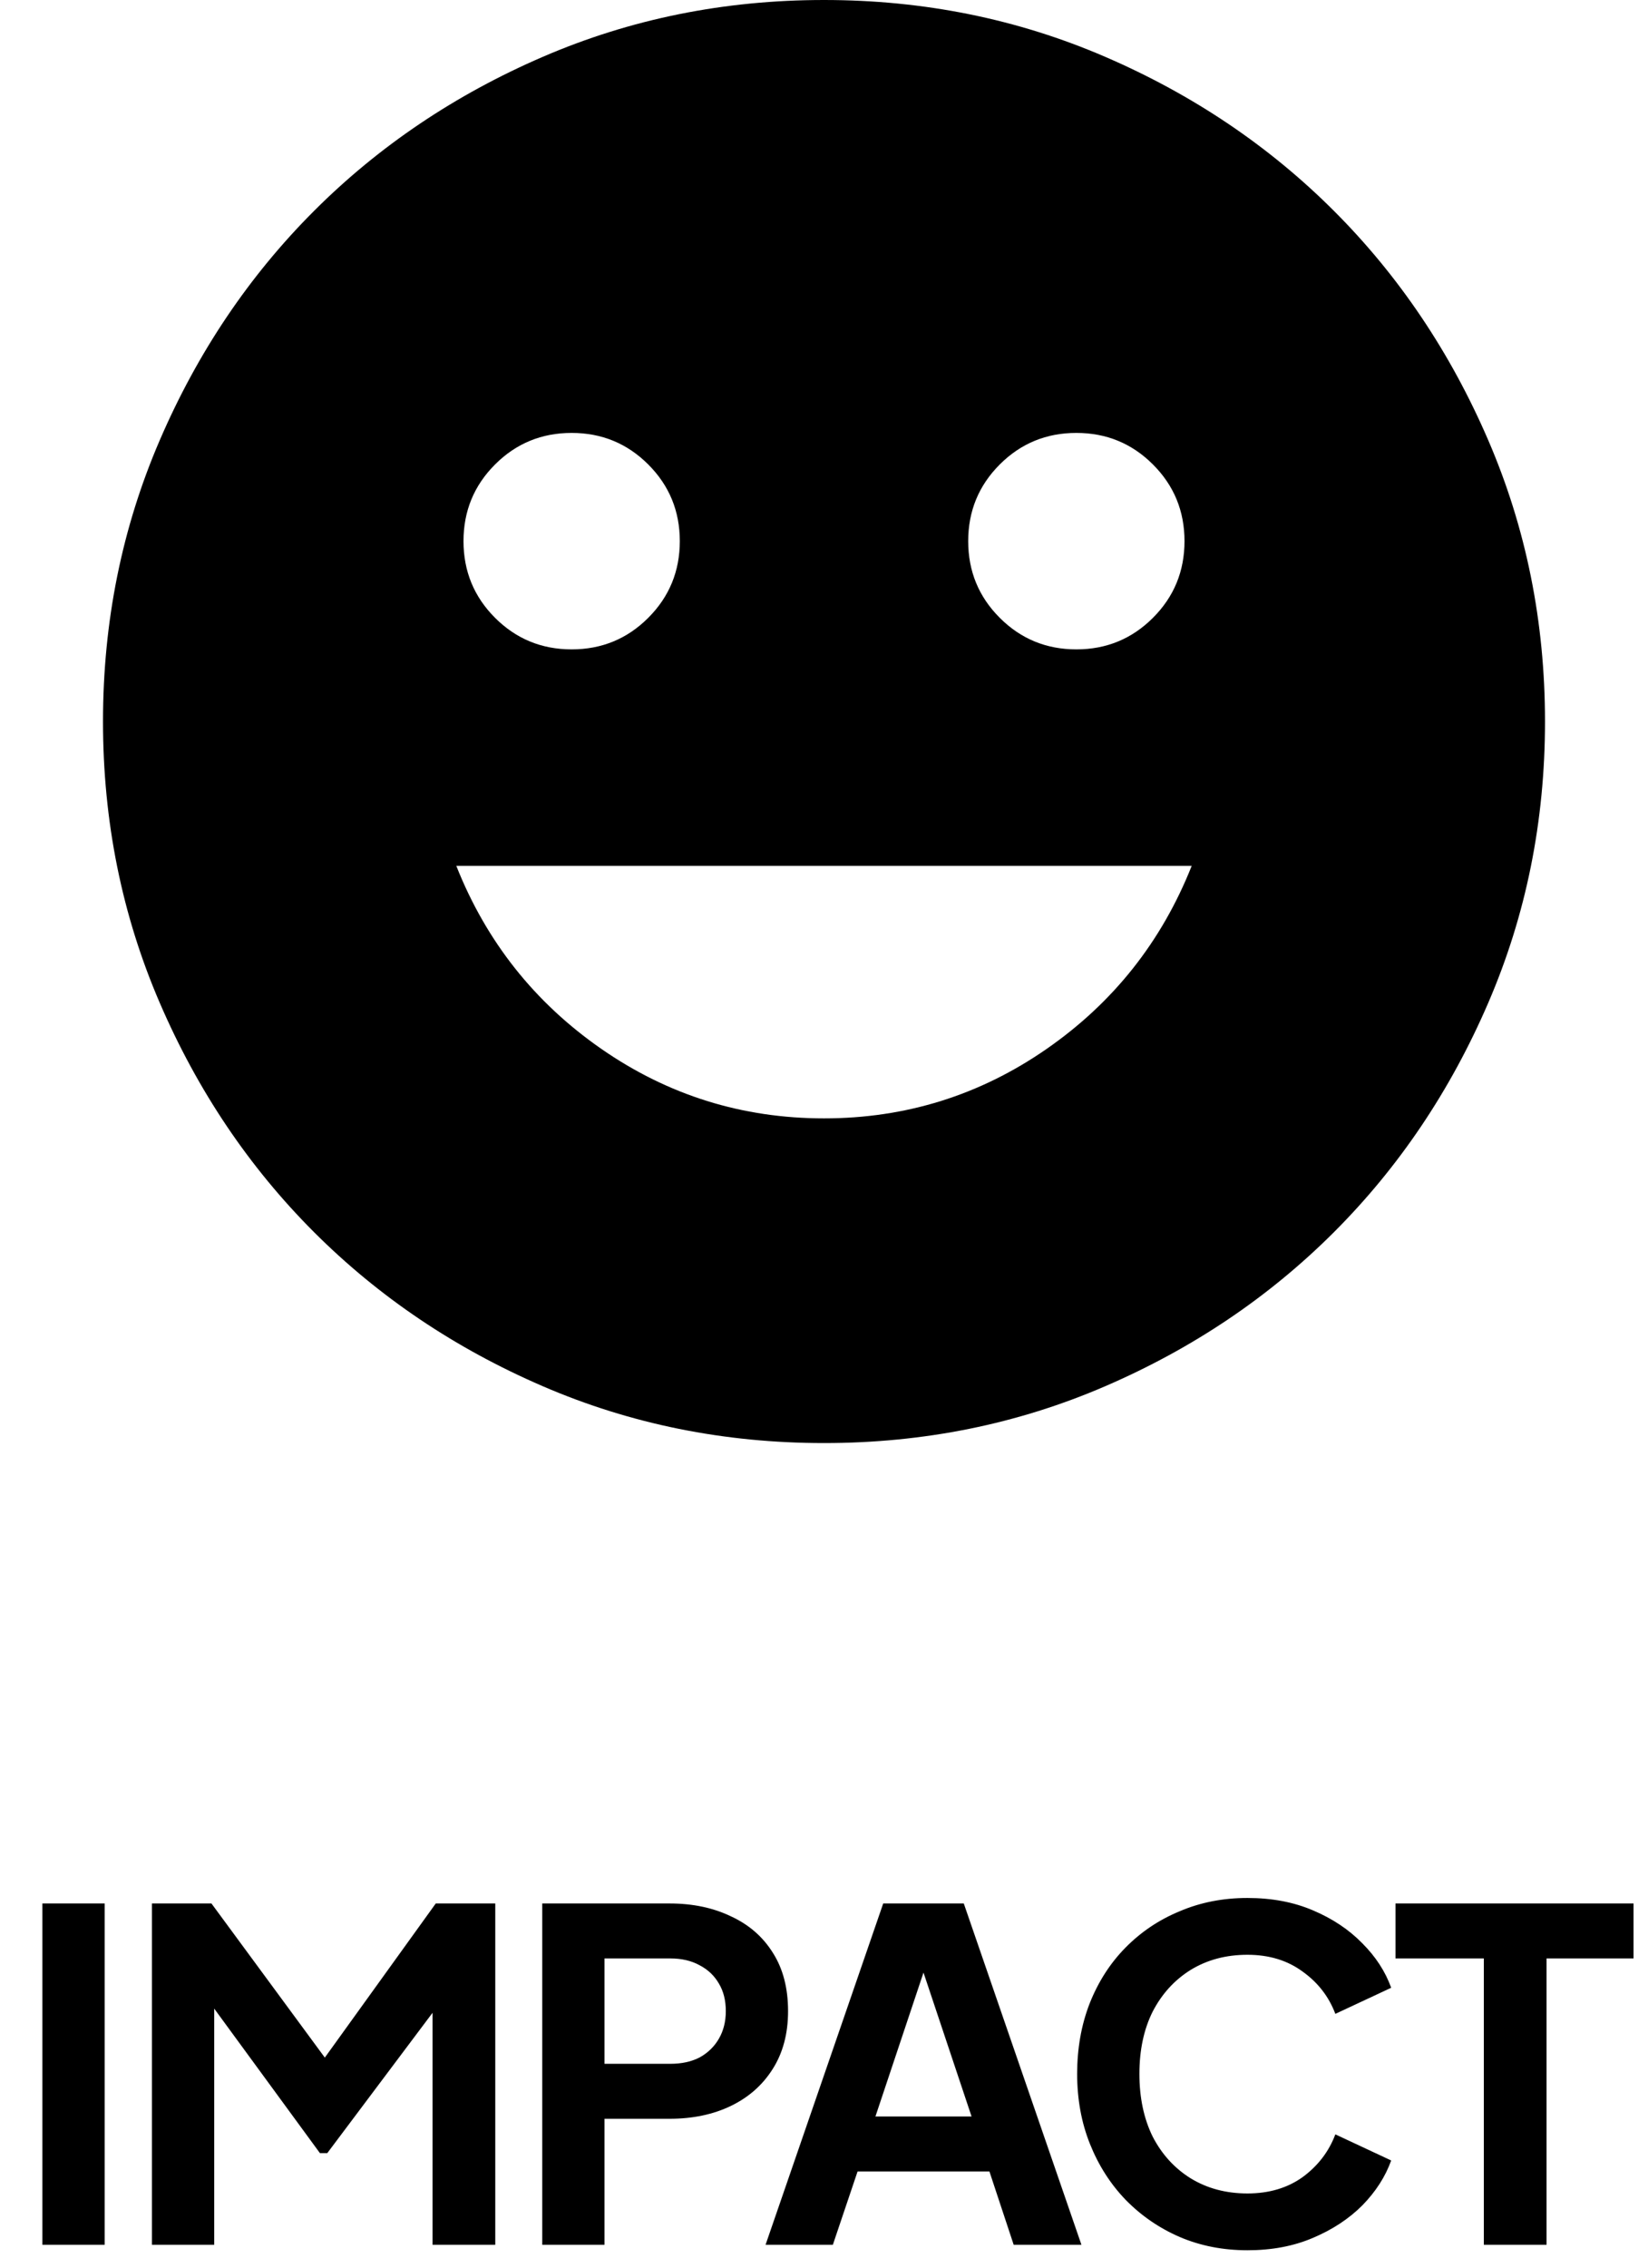 <svg width="72" height="99" viewBox="0 0 72 99" fill="none" xmlns="http://www.w3.org/2000/svg">
<path d="M47.025 28.35C48.337 28.35 49.453 27.891 50.372 26.972C51.291 26.053 51.75 24.938 51.75 23.625C51.75 22.312 51.291 21.197 50.372 20.278C49.453 19.359 48.337 18.9 47.025 18.9C45.712 18.9 44.597 19.359 43.678 20.278C42.759 21.197 42.3 22.312 42.3 23.625C42.3 24.938 42.759 26.053 43.678 26.972C44.597 27.891 45.712 28.35 47.025 28.35ZM24.975 28.35C26.288 28.35 27.403 27.891 28.322 26.972C29.241 26.053 29.7 24.938 29.7 23.625C29.7 22.312 29.241 21.197 28.322 20.278C27.403 19.359 26.288 18.9 24.975 18.9C23.663 18.9 22.547 19.359 21.628 20.278C20.709 21.197 20.25 22.312 20.25 23.625C20.25 24.938 20.709 26.053 21.628 26.972C22.547 27.891 23.663 28.35 24.975 28.35ZM36 48.825C39.57 48.825 42.812 47.814 45.726 45.793C48.639 43.772 50.752 41.108 52.065 37.8H19.935C21.247 41.108 23.361 43.772 26.274 45.793C29.188 47.814 32.43 48.825 36 48.825ZM36 63C31.642 63 27.547 62.173 23.715 60.519C19.883 58.866 16.549 56.621 13.714 53.786C10.879 50.951 8.634 47.617 6.981 43.785C5.327 39.953 4.5 35.858 4.5 31.5C4.5 27.142 5.327 23.047 6.981 19.215C8.634 15.383 10.879 12.049 13.714 9.214C16.549 6.379 19.883 4.134 23.715 2.481C27.547 0.827 31.642 0 36 0C40.358 0 44.453 0.827 48.285 2.481C52.117 4.134 55.451 6.379 58.286 9.214C61.121 12.049 63.366 15.383 65.019 19.215C66.673 23.047 67.5 27.142 67.5 31.5C67.5 35.858 66.673 39.953 65.019 43.785C63.366 47.617 61.121 50.951 58.286 53.786C55.451 56.621 52.117 58.866 48.285 60.519C44.453 62.173 40.358 63 36 63Z" fill="black"/>
<path d="M1.852 98V83.1H4.572V98H1.852ZM6.638 98V83.1H9.238L14.818 90.68H13.578L19.038 83.1H21.638V98H18.898V86.2L19.958 86.46L14.298 94H13.978L8.458 86.46L9.358 86.2V98H6.638ZM23.69 98V83.1H29.25C30.263 83.1 31.156 83.287 31.93 83.66C32.716 84.02 33.33 84.553 33.77 85.26C34.21 85.953 34.43 86.8 34.43 87.8C34.43 88.787 34.203 89.633 33.75 90.34C33.31 91.033 32.703 91.567 31.93 91.94C31.156 92.313 30.263 92.5 29.25 92.5H26.41V98H23.69ZM26.41 90.1H29.29C29.783 90.1 30.21 90.007 30.57 89.82C30.93 89.62 31.21 89.347 31.41 89C31.61 88.653 31.71 88.253 31.71 87.8C31.71 87.333 31.61 86.933 31.41 86.6C31.21 86.253 30.93 85.987 30.57 85.8C30.21 85.6 29.783 85.5 29.29 85.5H26.41V90.1ZM33.447 98L38.587 83.1H42.107L47.247 98H44.287L43.227 94.8H37.467L36.387 98H33.447ZM38.247 92.4H42.447L39.967 84.98H40.727L38.247 92.4ZM54.5 98.24C53.433 98.24 52.446 98.047 51.54 97.66C50.646 97.273 49.86 96.733 49.18 96.04C48.513 95.347 47.993 94.533 47.62 93.6C47.246 92.667 47.06 91.647 47.06 90.54C47.06 89.433 47.24 88.413 47.6 87.48C47.973 86.533 48.493 85.72 49.16 85.04C49.84 84.347 50.633 83.813 51.54 83.44C52.446 83.053 53.433 82.86 54.5 82.86C55.566 82.86 56.52 83.04 57.36 83.4C58.213 83.76 58.933 84.24 59.52 84.84C60.106 85.427 60.526 86.073 60.78 86.78L58.34 87.92C58.06 87.173 57.586 86.56 56.92 86.08C56.253 85.587 55.446 85.34 54.5 85.34C53.566 85.34 52.74 85.56 52.02 86C51.313 86.44 50.76 87.047 50.36 87.82C49.973 88.593 49.78 89.5 49.78 90.54C49.78 91.58 49.973 92.493 50.36 93.28C50.76 94.053 51.313 94.66 52.02 95.1C52.74 95.54 53.566 95.76 54.5 95.76C55.446 95.76 56.253 95.52 56.92 95.04C57.586 94.547 58.06 93.927 58.34 93.18L60.78 94.32C60.526 95.027 60.106 95.68 59.52 96.28C58.933 96.867 58.213 97.34 57.36 97.7C56.52 98.06 55.566 98.24 54.5 98.24ZM64.828 98V85.5H60.968V83.1H71.368V85.5H67.568V98H64.828Z" fill="black"/>
</svg>
